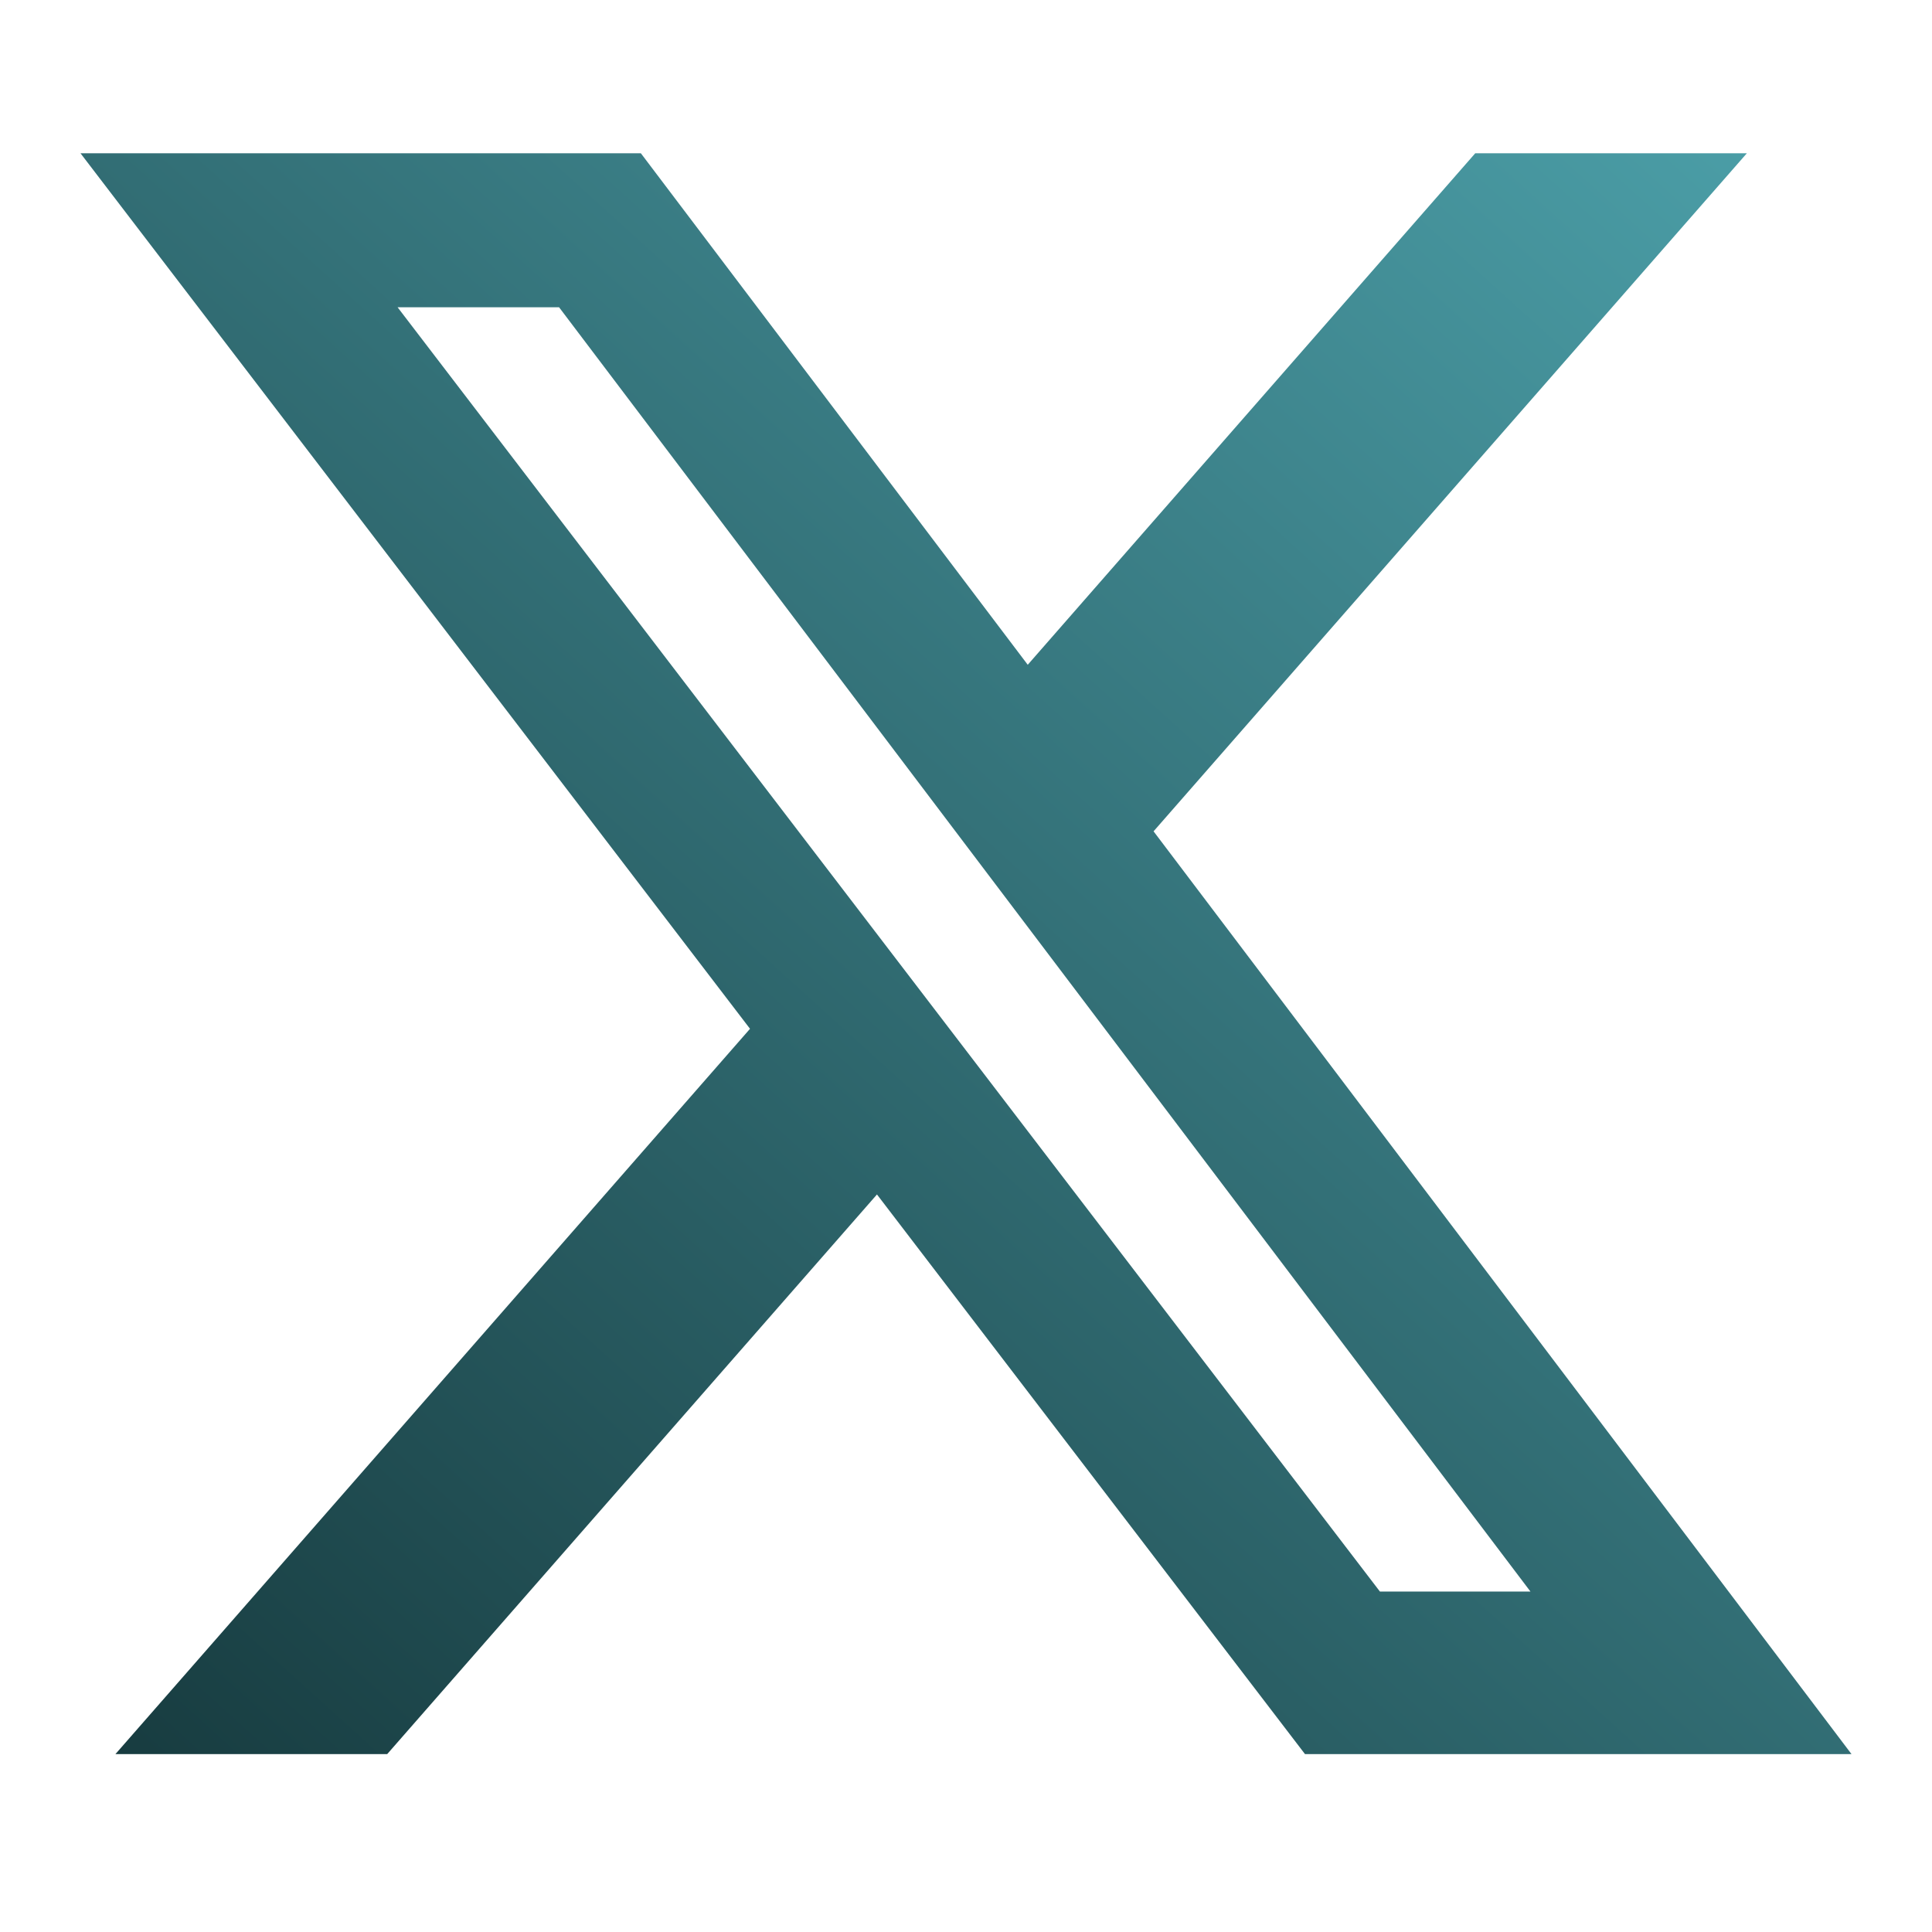 <?xml version="1.0" encoding="UTF-8"?> <svg xmlns="http://www.w3.org/2000/svg" width="24" height="24" viewBox="0 0 24 24" fill="none"><path d="M18.326 1.904H21.7L14.33 10.327L23 21.79H16.211L10.894 14.838L4.81 21.79H1.434L9.317 12.78L1 1.904H7.961L12.767 8.258L18.326 1.904ZM17.142 19.771H19.012L6.945 3.817H4.939L17.142 19.771Z" fill="url(#paint0_linear_111_3837)"></path><defs><linearGradient id="paint0_linear_111_3837" x1="1" y1="21.79" x2="20.785" y2="-0.098" gradientUnits="userSpaceOnUse"><stop stop-color="#173B3F"></stop><stop offset="0.715" stop-color="#3D838B"></stop><stop offset="1" stop-color="#4CA0A9"></stop></linearGradient></defs></svg> 